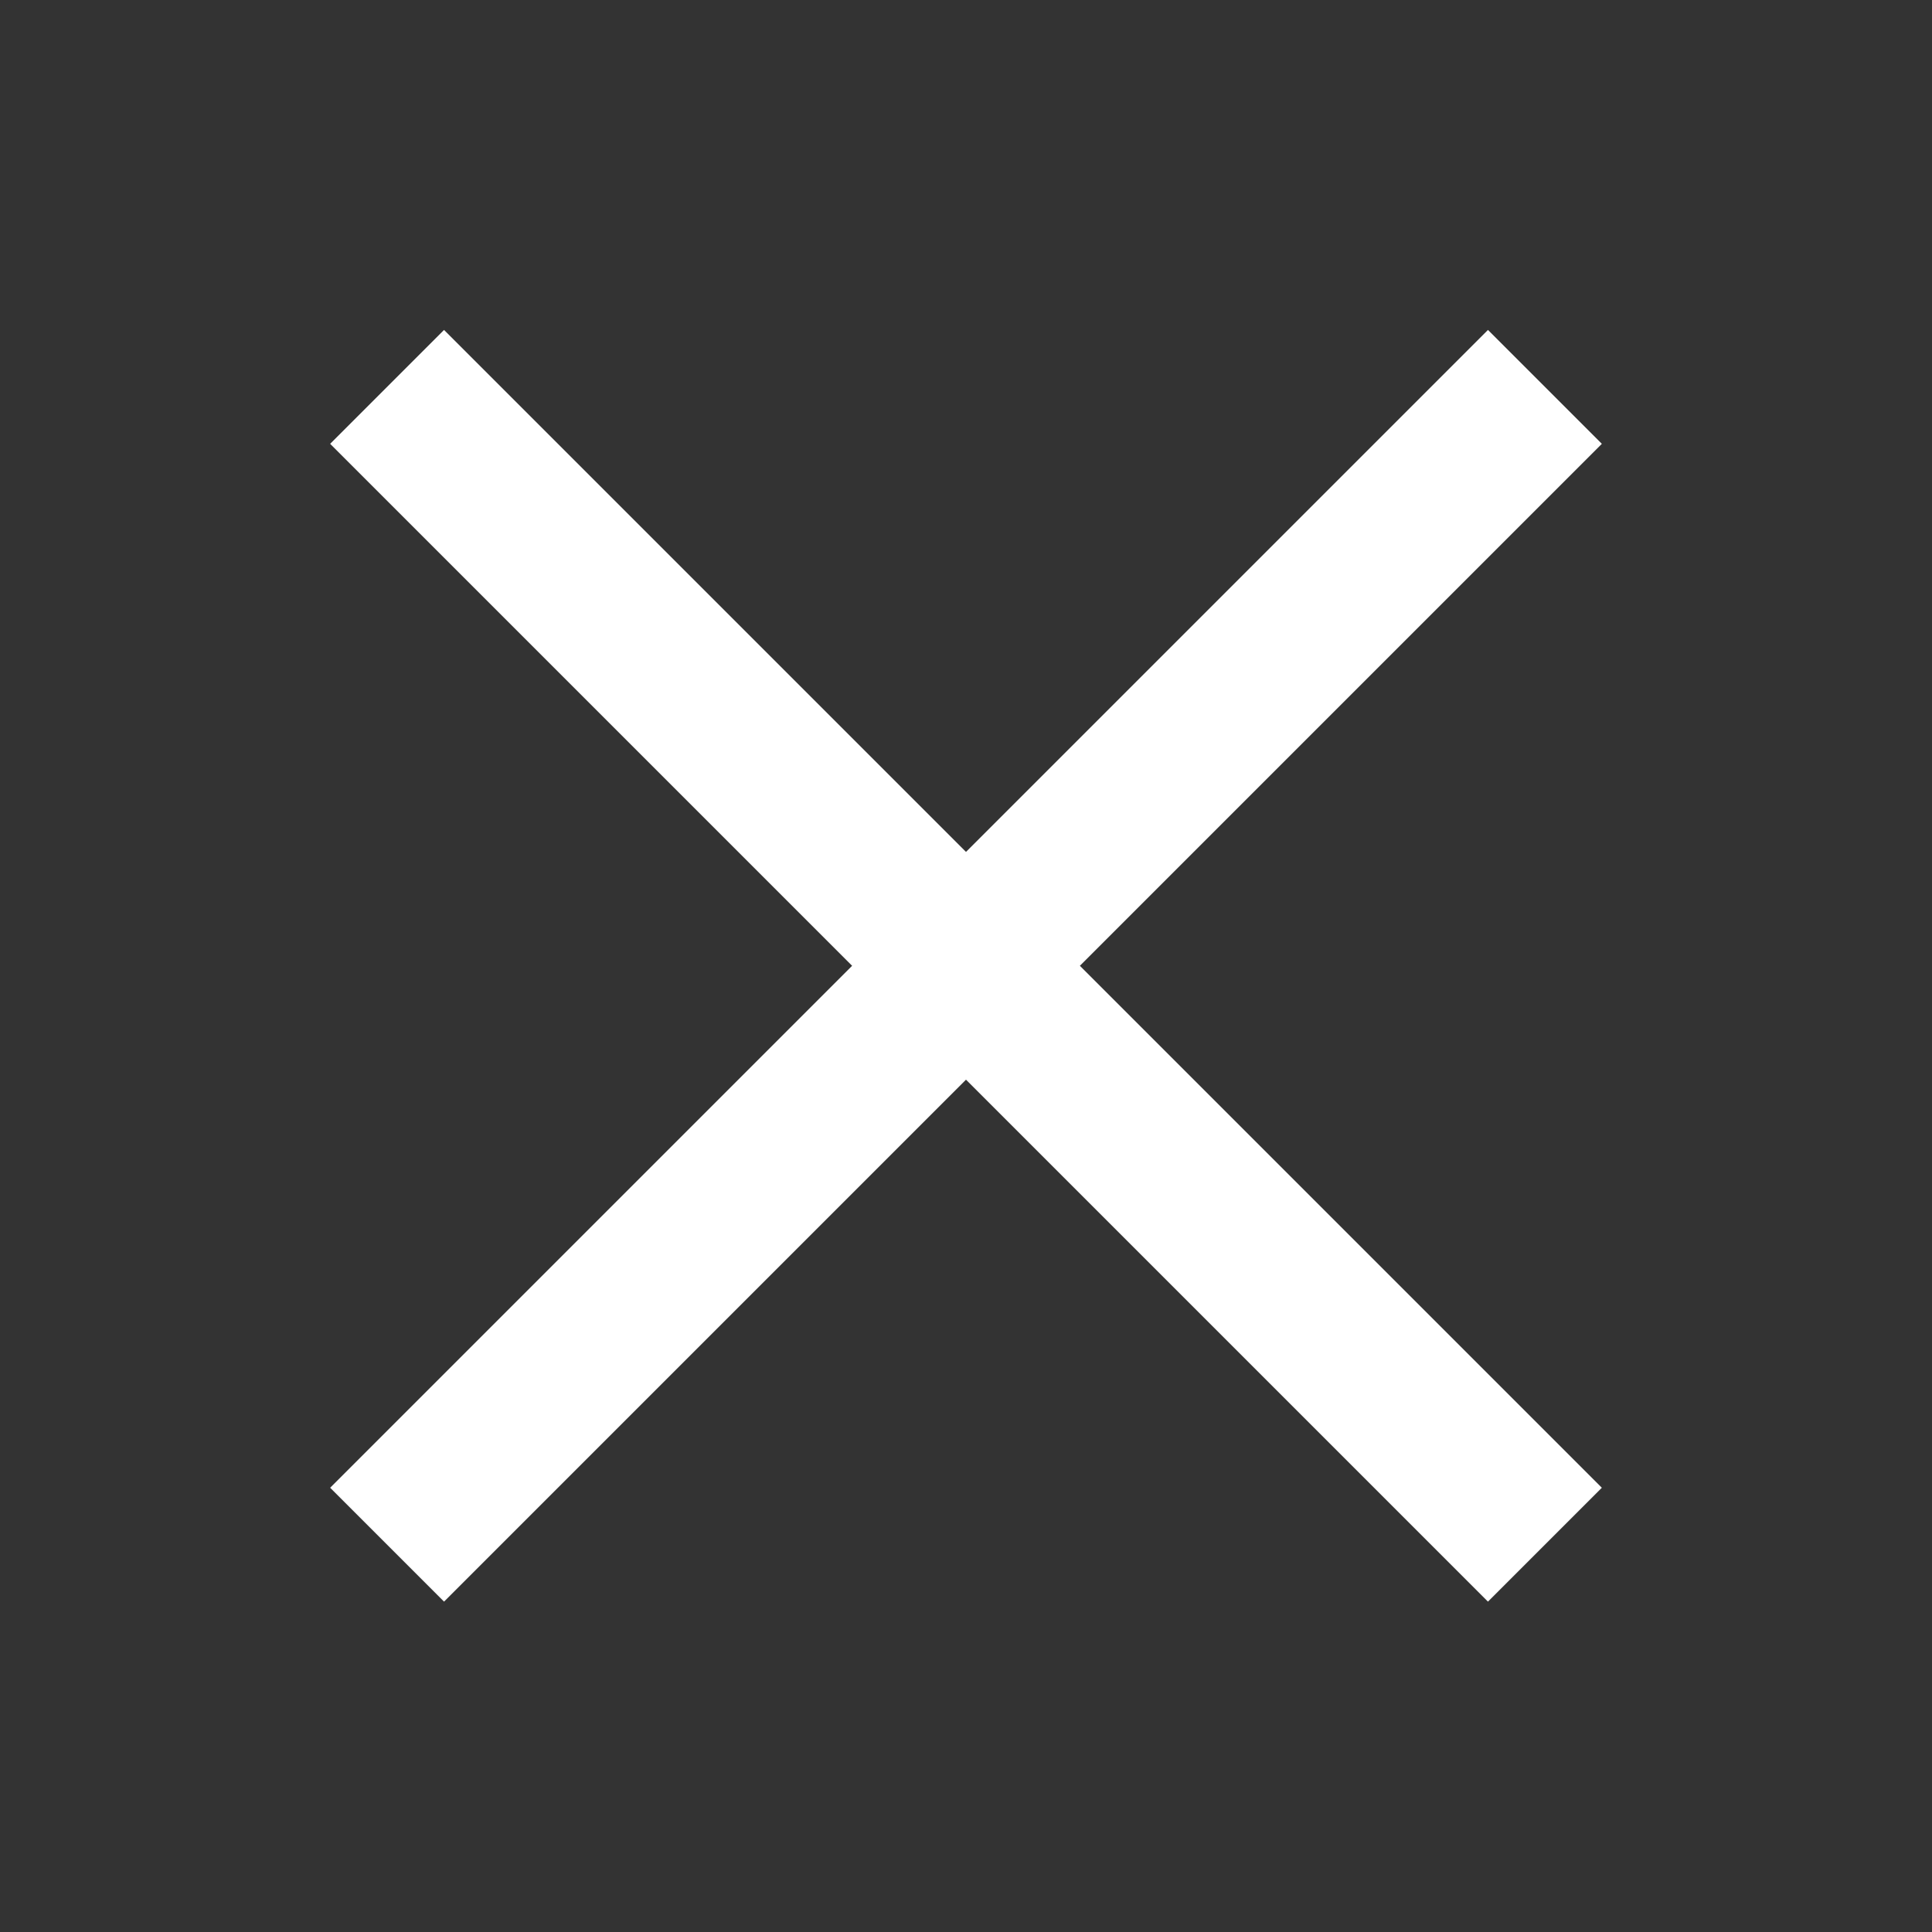 <svg xmlns="http://www.w3.org/2000/svg" width="18" height="18" viewBox="0 0 18 18" fill="none">
  <rect x="0" y="0" width="18" height="18" fill="#333333" stroke="none"/>
  <g clip-path="url(#clip0_2557_19950)">
    <path fill-rule="evenodd" clip-rule="evenodd" d="M9 10.059L4.137 14.922L3.076 13.861L7.939 8.998L3.076 4.135L4.137 3.074L9 7.937L13.863 3.074L14.924 4.135L10.061 8.998L14.924 13.861L13.863 14.922L9 10.059Z" fill="white"/>
  </g>
  <defs>
    <clipPath id="clip0_2557_19950">
      <rect width="18" height="18" fill="white"/>
    </clipPath>
  </defs>
</svg>